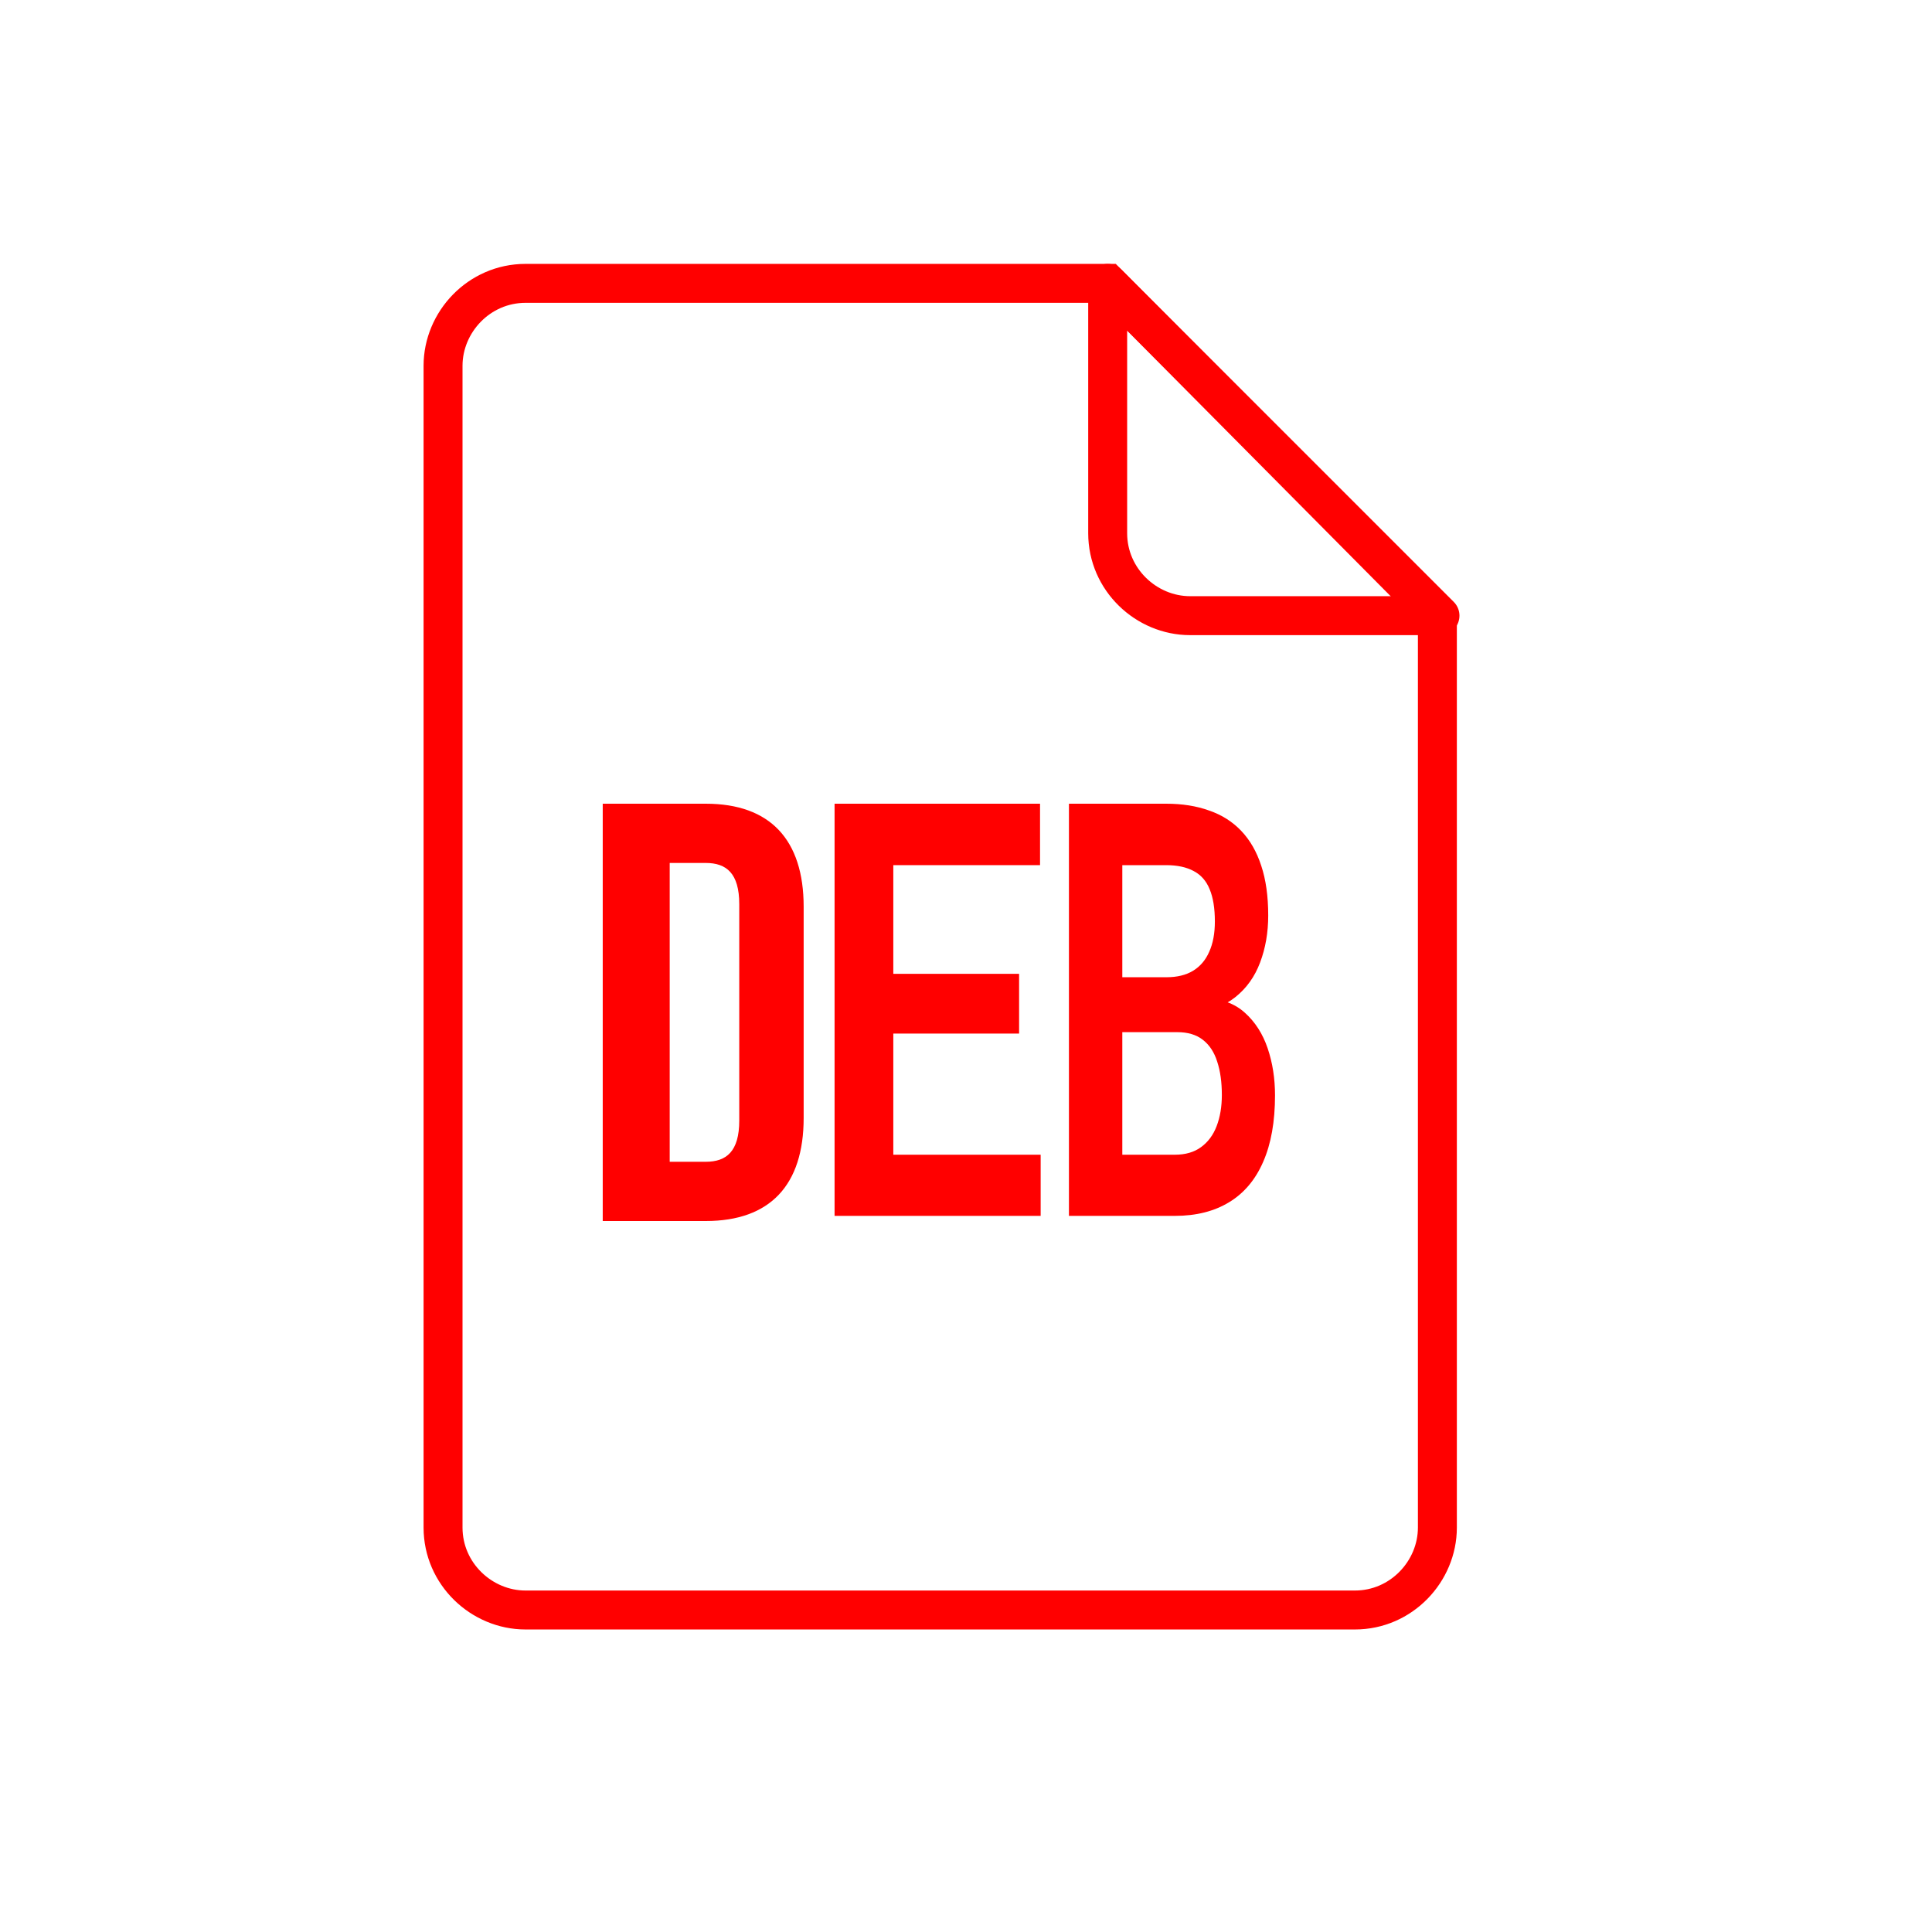 <svg width="75" height="75" viewBox="0 0 75 75" fill="none" xmlns="http://www.w3.org/2000/svg">
<path d="M20.399 11C18.599 11 17.199 12.5 17.199 14.2V59.3C17.199 61.1 18.699 62.5 20.399 62.5H52.599C54.399 62.5 55.799 61 55.799 59.3V23.9L42.999 11H20.399Z" stroke="#FF0000" stroke-width="1.512" stroke-miterlimit="10"/>
<path d="M46.2 23.9H55.9L43 11V20.7C43 22.5 44.5 23.9 46.2 23.9Z" stroke="#FF0000" stroke-width="1.512" stroke-miterlimit="10" stroke-linejoin="round"/>
<path d="M23.398 31.2H27.398C29.898 31.2 31.198 32.6 31.198 35.2V43.4C31.198 46 29.898 47.4 27.398 47.4H23.398V31.2ZM25.998 33.5V45.1H27.398C28.198 45.1 28.698 44.7 28.698 43.5V35.1C28.698 33.9 28.198 33.5 27.398 33.5H25.998Z" fill="#FF0000"/>
<path d="M40.398 44.826V47.2H33.982V44.826H40.398ZM34.678 31.2V47.2H32.398V31.2H34.678ZM39.561 37.804V40.123H33.982V37.804H39.561ZM40.374 31.2V33.585H33.982V31.2H40.374Z" fill="#FF0000"/>
<path d="M45.7 40.068H42.897L42.882 37.936H45.285C45.697 37.936 46.041 37.852 46.317 37.684C46.593 37.515 46.802 37.27 46.942 36.947C47.088 36.625 47.161 36.233 47.161 35.771C47.161 35.259 47.093 34.841 46.958 34.519C46.827 34.196 46.621 33.962 46.34 33.815C46.059 33.662 45.702 33.585 45.27 33.585H43.568V47.2H41.496V31.2H45.27C45.893 31.2 46.448 31.288 46.935 31.464C47.427 31.632 47.844 31.896 48.185 32.255C48.527 32.614 48.785 33.065 48.961 33.607C49.142 34.149 49.232 34.793 49.232 35.541C49.232 36.2 49.127 36.808 48.916 37.365C48.71 37.914 48.391 38.361 47.959 38.706C47.532 39.05 46.99 39.248 46.332 39.299L45.7 40.068ZM45.609 47.2H42.287L43.153 44.826H45.609C46.021 44.826 46.36 44.727 46.626 44.53C46.897 44.332 47.098 44.061 47.229 43.717C47.364 43.365 47.432 42.962 47.432 42.508C47.432 42.01 47.372 41.577 47.251 41.211C47.136 40.845 46.95 40.563 46.694 40.365C46.443 40.167 46.111 40.068 45.7 40.068H43.545L43.56 37.936H46.302L46.777 38.761C47.41 38.768 47.924 38.951 48.321 39.31C48.723 39.669 49.019 40.13 49.21 40.694C49.401 41.259 49.496 41.867 49.496 42.519C49.496 43.544 49.343 44.405 49.037 45.101C48.735 45.797 48.293 46.321 47.711 46.672C47.133 47.024 46.433 47.2 45.609 47.2Z" fill="#FF0000"/>
</svg>
